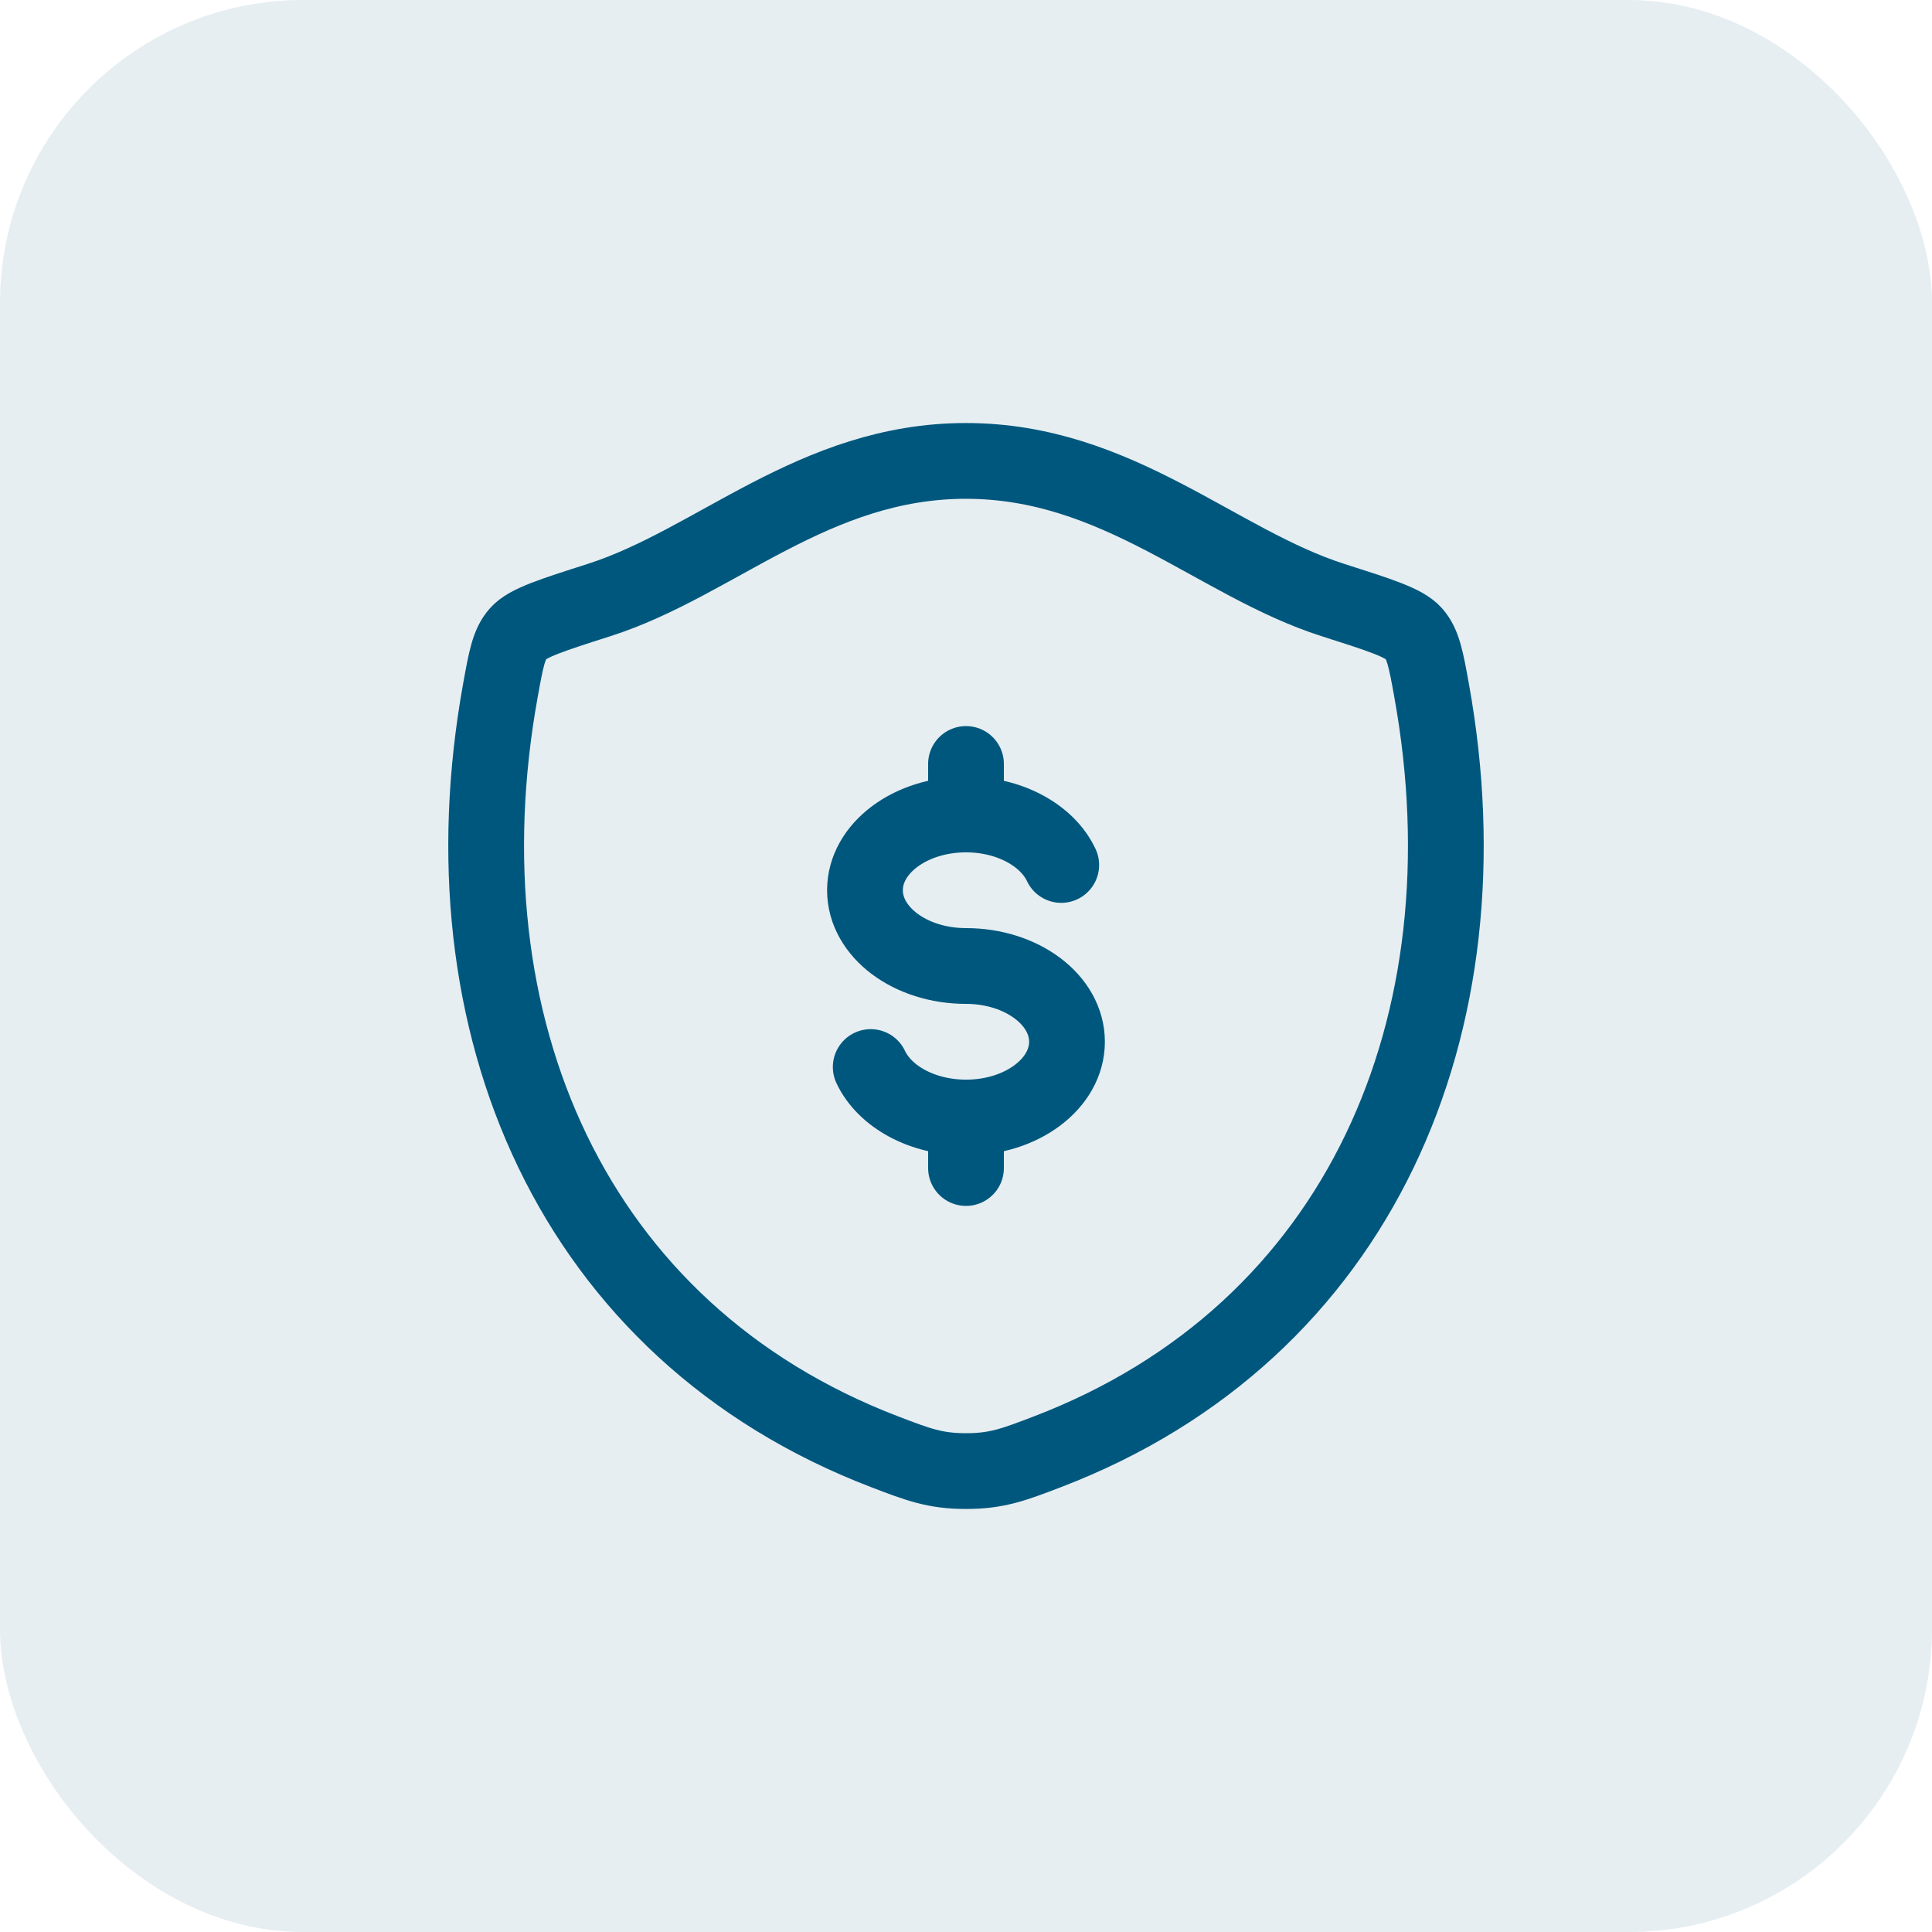 <?xml version="1.0" encoding="utf-8"?>
<svg xmlns="http://www.w3.org/2000/svg" fill="none" height="100%" overflow="visible" preserveAspectRatio="none" style="display: block;" viewBox="0 0 51 51" width="100%">
<g id="Frame">
<rect fill="#00577D" fill-opacity="0.1" height="51" rx="8" width="51"/>
<g id="Frame_2">
<g id="Group">
<path d="M25.5 21.5C24.026 21.5 22.833 22.396 22.833 23.5C22.833 24.604 24.026 25.5 25.5 25.5C26.973 25.5 28.166 26.396 28.166 27.5C28.166 28.604 26.973 29.5 25.5 29.5M25.5 21.5C26.66 21.5 27.649 22.056 28.014 22.833M25.5 21.5V20.167M25.5 29.5C24.34 29.5 23.35 28.944 22.985 28.167M25.5 29.5V30.833" id="Vector" stroke="#00577D" stroke-linecap="round" stroke-linejoin="round" stroke-width="2"/>
<path d="M25.497 12.167C21.486 12.167 18.886 14.859 15.812 15.84C14.561 16.24 13.936 16.439 13.682 16.72C13.429 17 13.356 17.412 13.208 18.233C11.621 27.028 15.088 35.159 23.354 38.324C24.241 38.664 24.685 38.833 25.501 38.833C26.317 38.833 26.762 38.663 27.65 38.323C35.916 35.159 39.378 27.028 37.792 18.233C37.644 17.412 37.569 17 37.316 16.719C37.062 16.437 36.438 16.239 35.188 15.84C32.112 14.859 29.508 12.167 25.497 12.167Z" id="Vector_2" stroke="#00577D" stroke-linecap="round" stroke-linejoin="round" stroke-width="2"/>
</g>
</g>
</g>
</svg>